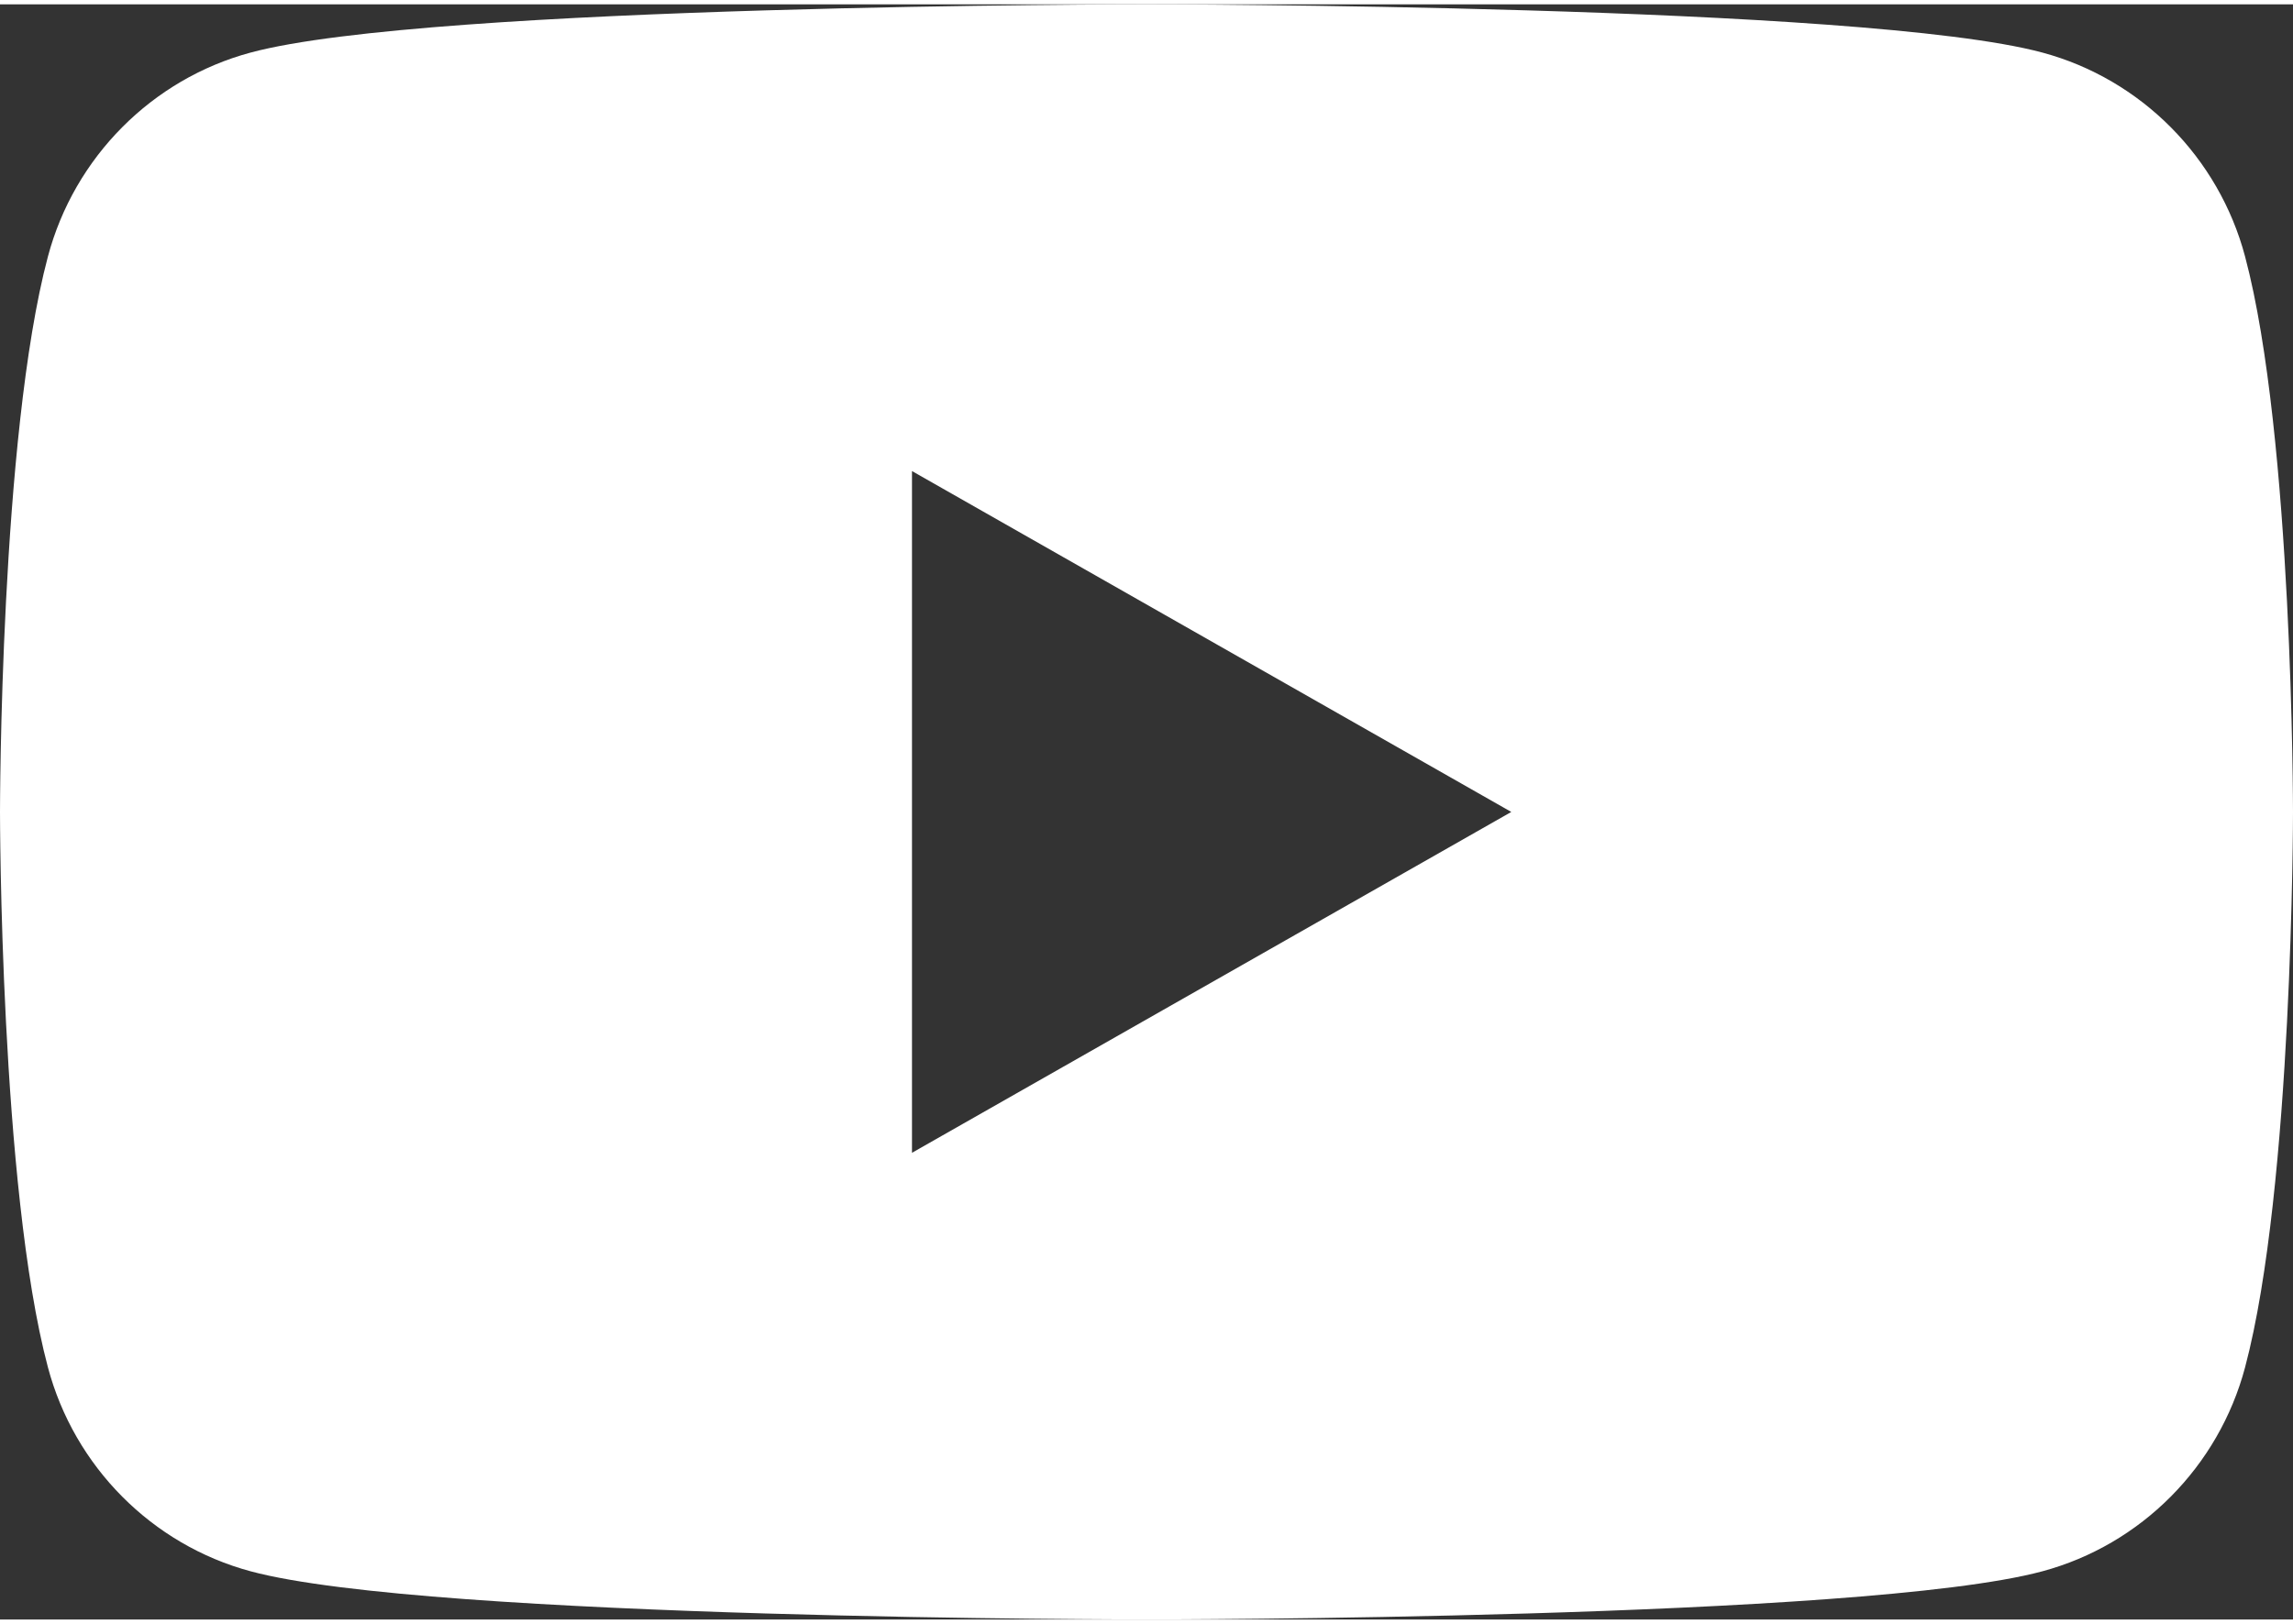 <svg version="1.1" id="Ebene_1" xmlns="http://www.w3.org/2000/svg" xmlns:xlink="http://www.w3.org/1999/xlink" x="0px" y="0px" width="24px" height="17px" viewBox="0 0 176 124" enable-background="new 0 0 176 124" xml:space="preserve"><rect x="0" y="0" width="176" height="124" fill="#333333" stroke="none"/><g><path fill="#FFFFFF" d="M70,88.169V35.831l46,26.17L70,88.169L70,88.169z M172.322,19.363c-2.024-7.622-7.988-13.624-15.56-15.661 C143.037,0,88,0,88,0S32.963,0,19.238,3.702c-7.572,2.037-13.536,8.04-15.56,15.661C0,33.177,0,62,0,62s0,28.822,3.678,42.637 c2.024,7.622,7.988,13.624,15.56,15.662C32.963,124,88,124,88,124s55.037,0,68.762-3.701c7.572-2.038,13.536-8.04,15.56-15.662 C176,90.822,176,62,176,62S176,33.177,172.322,19.363L172.322,19.363z"/></g></svg>
